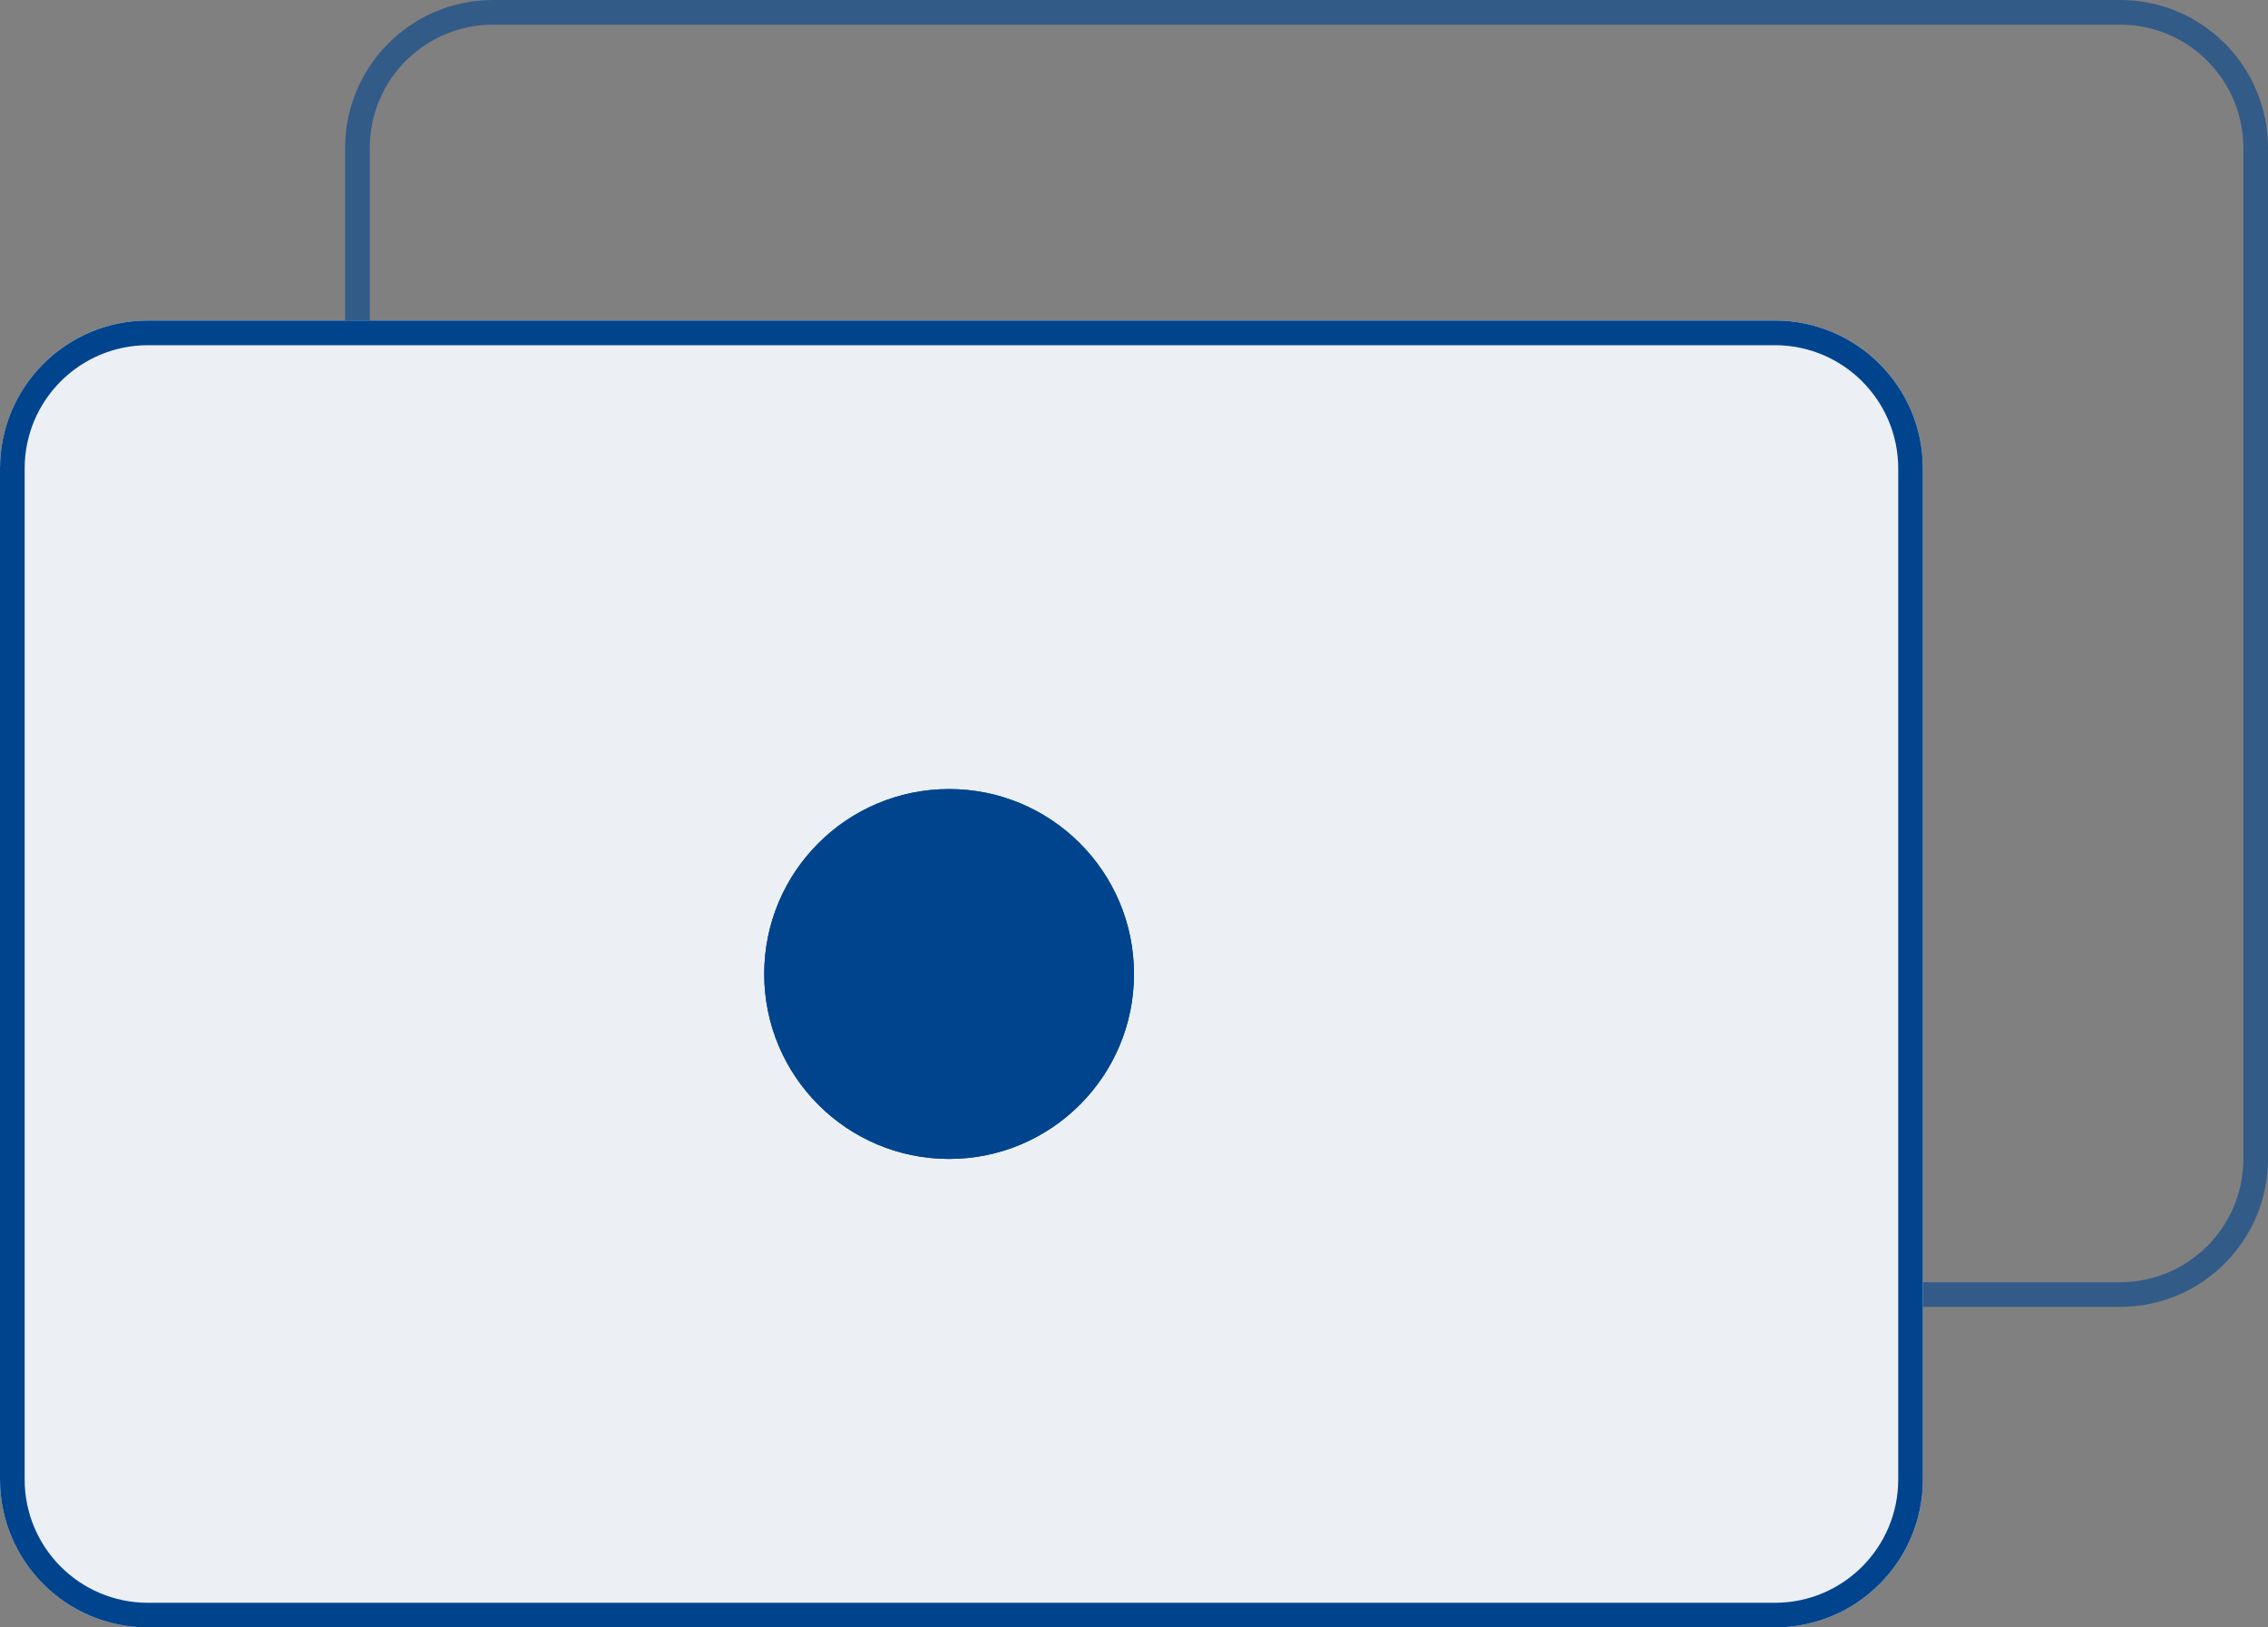 <?xml version="1.0" encoding="UTF-8"?> <svg xmlns="http://www.w3.org/2000/svg" width="92" height="66" viewBox="0 0 92 66" fill="none"><rect x="0" y="0" width="92" height="66" fill="#808080" stroke="none"/> <path opacity="0.6" fill-rule="evenodd" clip-rule="evenodd" d="M86 1H20C17.239 1 15 3.239 15 6V47C15 49.761 17.239 52 20 52H86C88.761 52 91 49.761 91 47V6C91 3.239 88.761 1 86 1ZM20 0C16.686 0 14 2.686 14 6V47C14 50.314 16.686 53 20 53H86C89.314 53 92 50.314 92 47V6C92 2.686 89.314 0 86 0H20Z" fill="#00448E"></path> <path d="M0 19C0 15.686 2.686 13 6 13H72C75.314 13 78 15.686 78 19V60C78 63.314 75.314 66 72 66H6C2.686 66 0 63.314 0 60V19Z" fill="#ECF0F5"></path> <path fill-rule="evenodd" clip-rule="evenodd" d="M72 14H6C3.239 14 1 16.239 1 19V60C1 62.761 3.239 65 6 65H72C74.761 65 77 62.761 77 60V19C77 16.239 74.761 14 72 14ZM6 13C2.686 13 0 15.686 0 19V60C0 63.314 2.686 66 6 66H72C75.314 66 78 63.314 78 60V19C78 15.686 75.314 13 72 13H6Z" fill="#00448E"></path> <path d="M46 39.5C46 43.642 42.642 47 38.5 47C34.358 47 31 43.642 31 39.5C31 35.358 34.358 32 38.5 32C42.642 32 46 35.358 46 39.5Z" fill="#00448E"></path> <path fill-rule="evenodd" clip-rule="evenodd" d="M38.5 46C42.09 46 45 43.09 45 39.5C45 35.91 42.09 33 38.5 33C34.91 33 32 35.91 32 39.5C32 43.09 34.91 46 38.5 46ZM38.5 47C42.642 47 46 43.642 46 39.5C46 35.358 42.642 32 38.5 32C34.358 32 31 35.358 31 39.5C31 43.642 34.358 47 38.5 47Z" fill="#00448E"></path> </svg> 